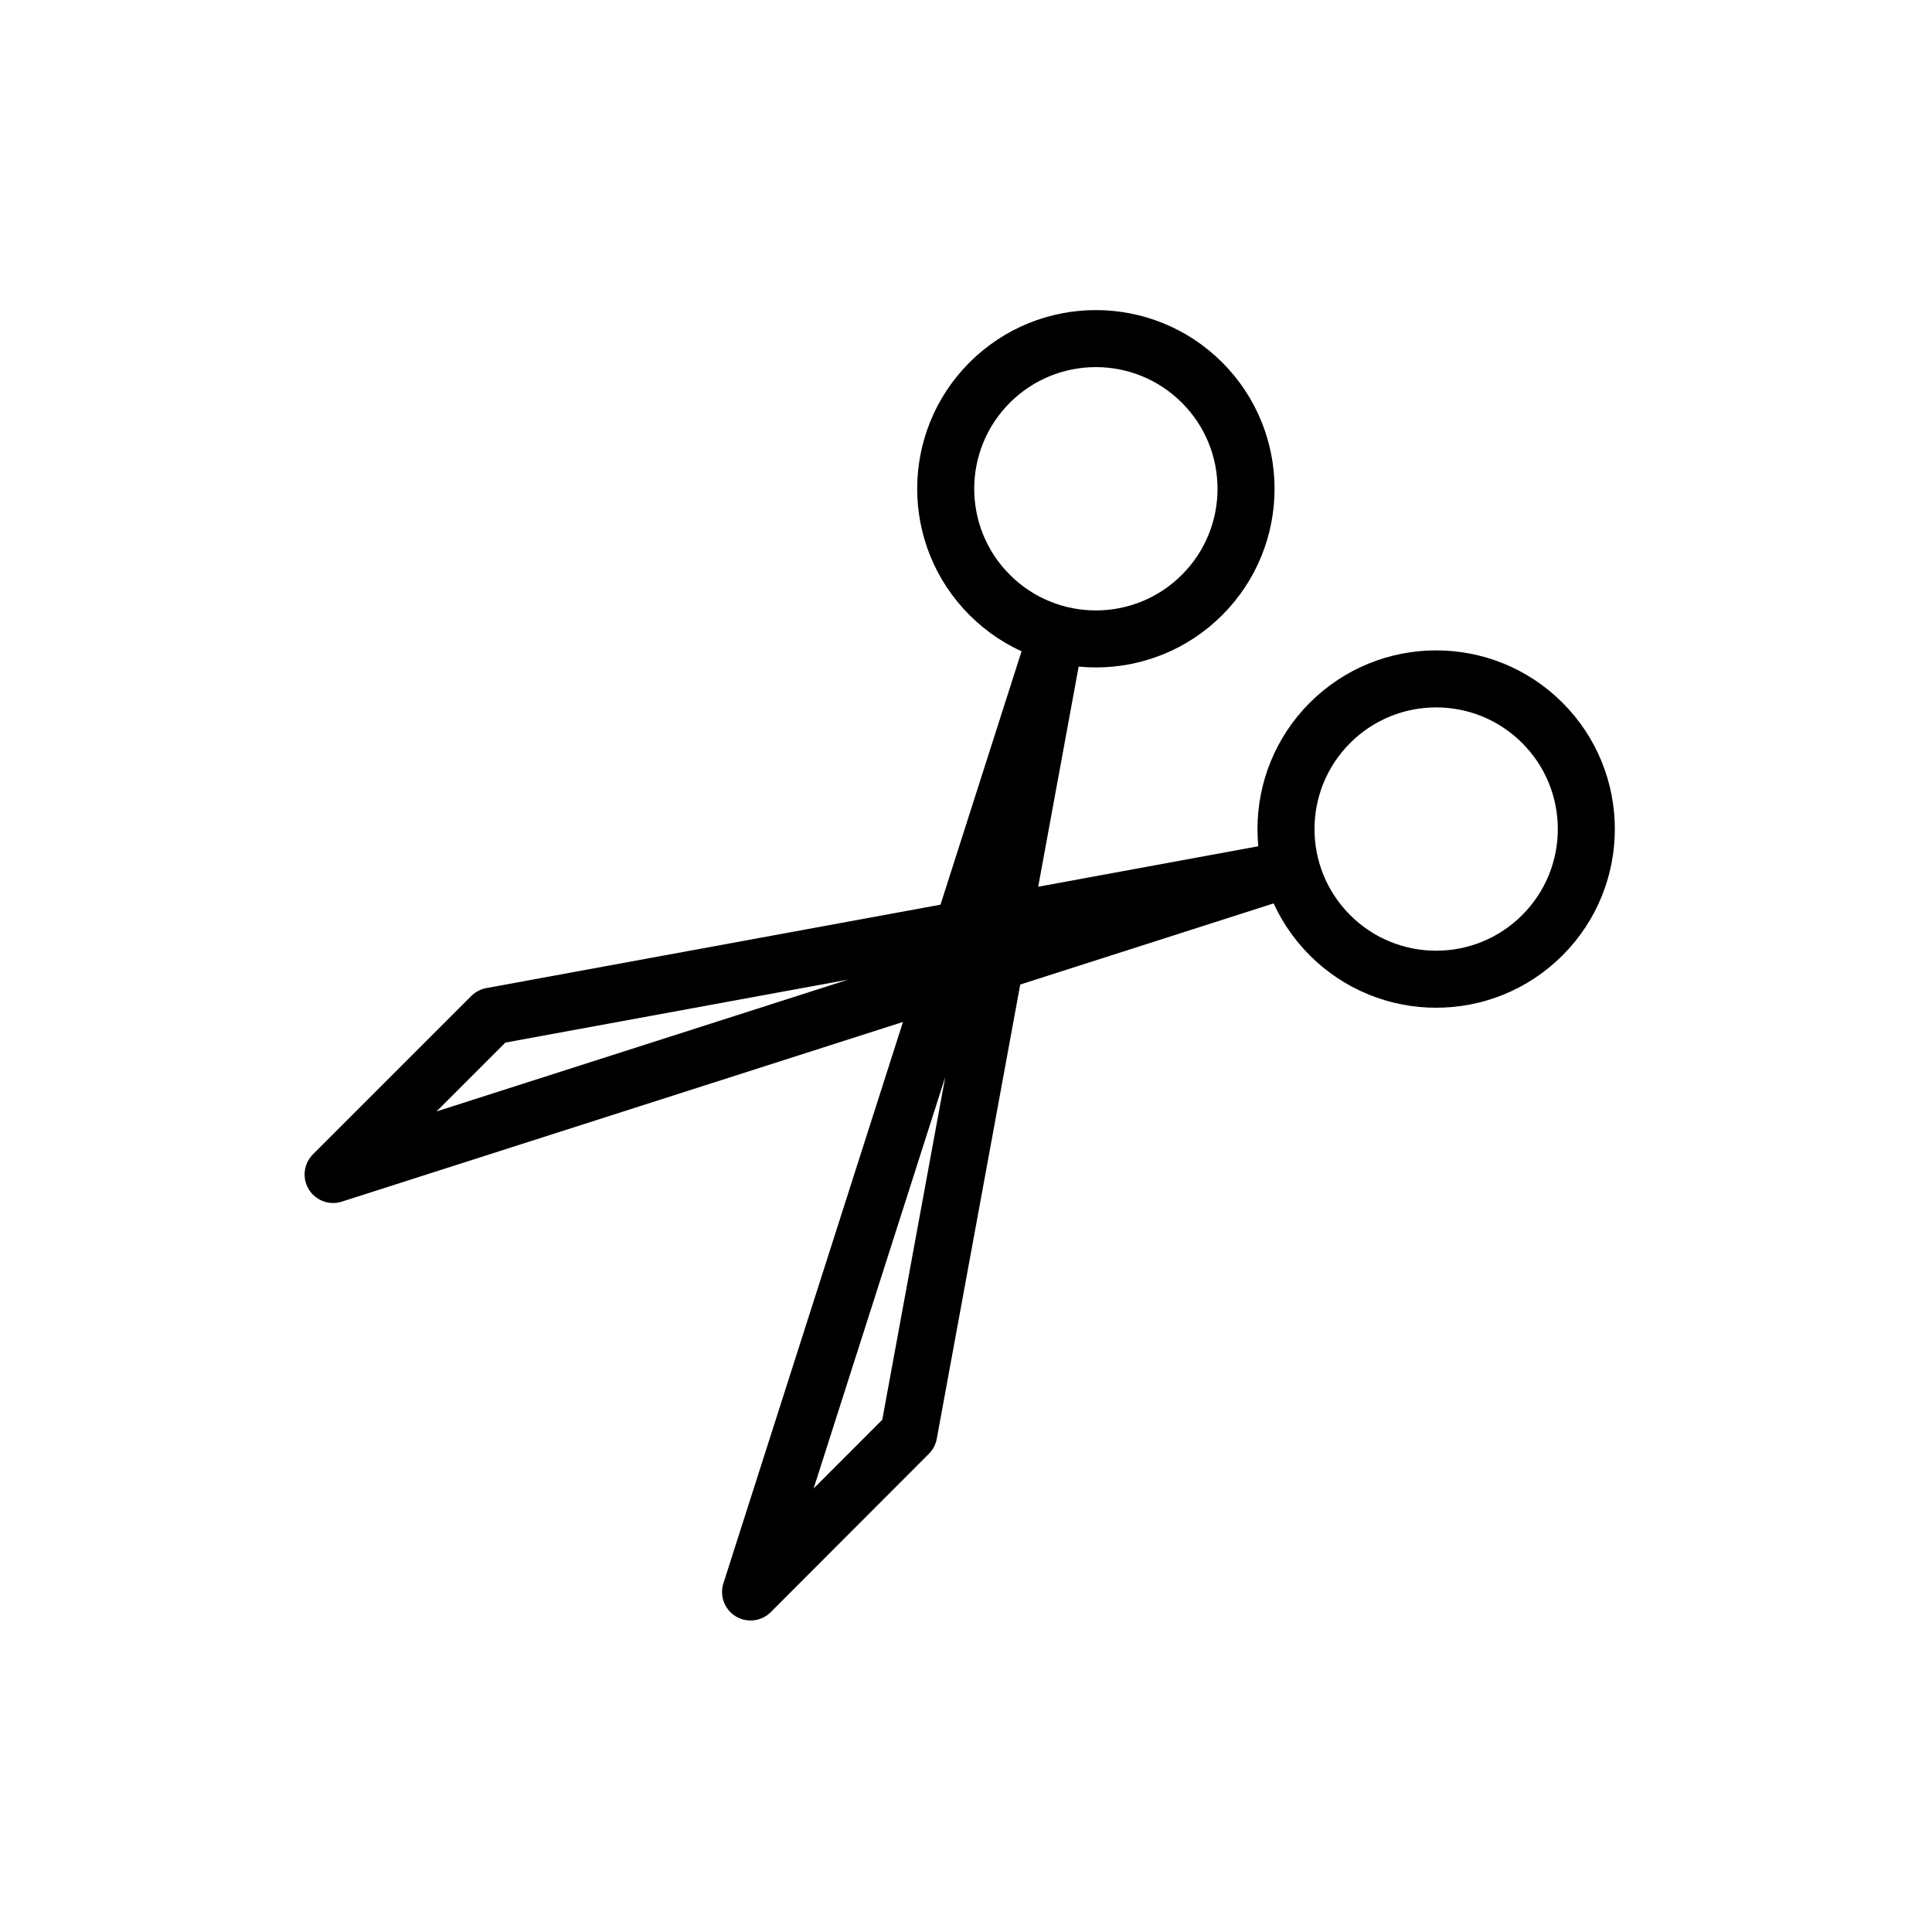 <?xml version="1.0" encoding="UTF-8"?>
<!-- Uploaded to: SVG Repo, www.svgrepo.com, Generator: SVG Repo Mixer Tools -->
<svg width="800px" height="800px" version="1.1" viewBox="144 144 512 512" xmlns="http://www.w3.org/2000/svg">
 <g fill="none" stroke="#000000" stroke-linecap="round" stroke-linejoin="round" stroke-width="3">
  <path transform="matrix(3.562 -3.562 3.562 3.562 105.92 477.48)" d="m82.64 42.8c0 4.363-3.537 7.9-7.9 7.9-4.363 0-7.9-3.537-7.9-7.9s3.537-7.9 7.9-7.9 7.9 3.537 7.9 7.9"/>
  <path transform="matrix(5.038 0 0 5.038 148.09 148.09)" d="m25.04 52.64-8.329 8.329 32.29-10.34 0.82-2.54z"/>
  <path transform="matrix(5.038 0 0 5.038 148.09 148.09)" d="m66.57 45.01-14.63 2.69-0.39 2.12z"/>
  <path transform="matrix(5.038 0 0 5.038 148.09 148.09)" d="m54.62 33.07-15.95 49.86 8.319-8.329z"/>
  <path transform="matrix(3.562 -3.562 3.562 3.562 143.26 387.3)" d="m64.74 24.9c0 4.363-3.537 7.9-7.9 7.9-4.363 0-7.9-3.537-7.9-7.9 0-4.363 3.537-7.9 7.9-7.9 4.363 0 7.9 3.537 7.9 7.9"/>
 </g>
</svg>